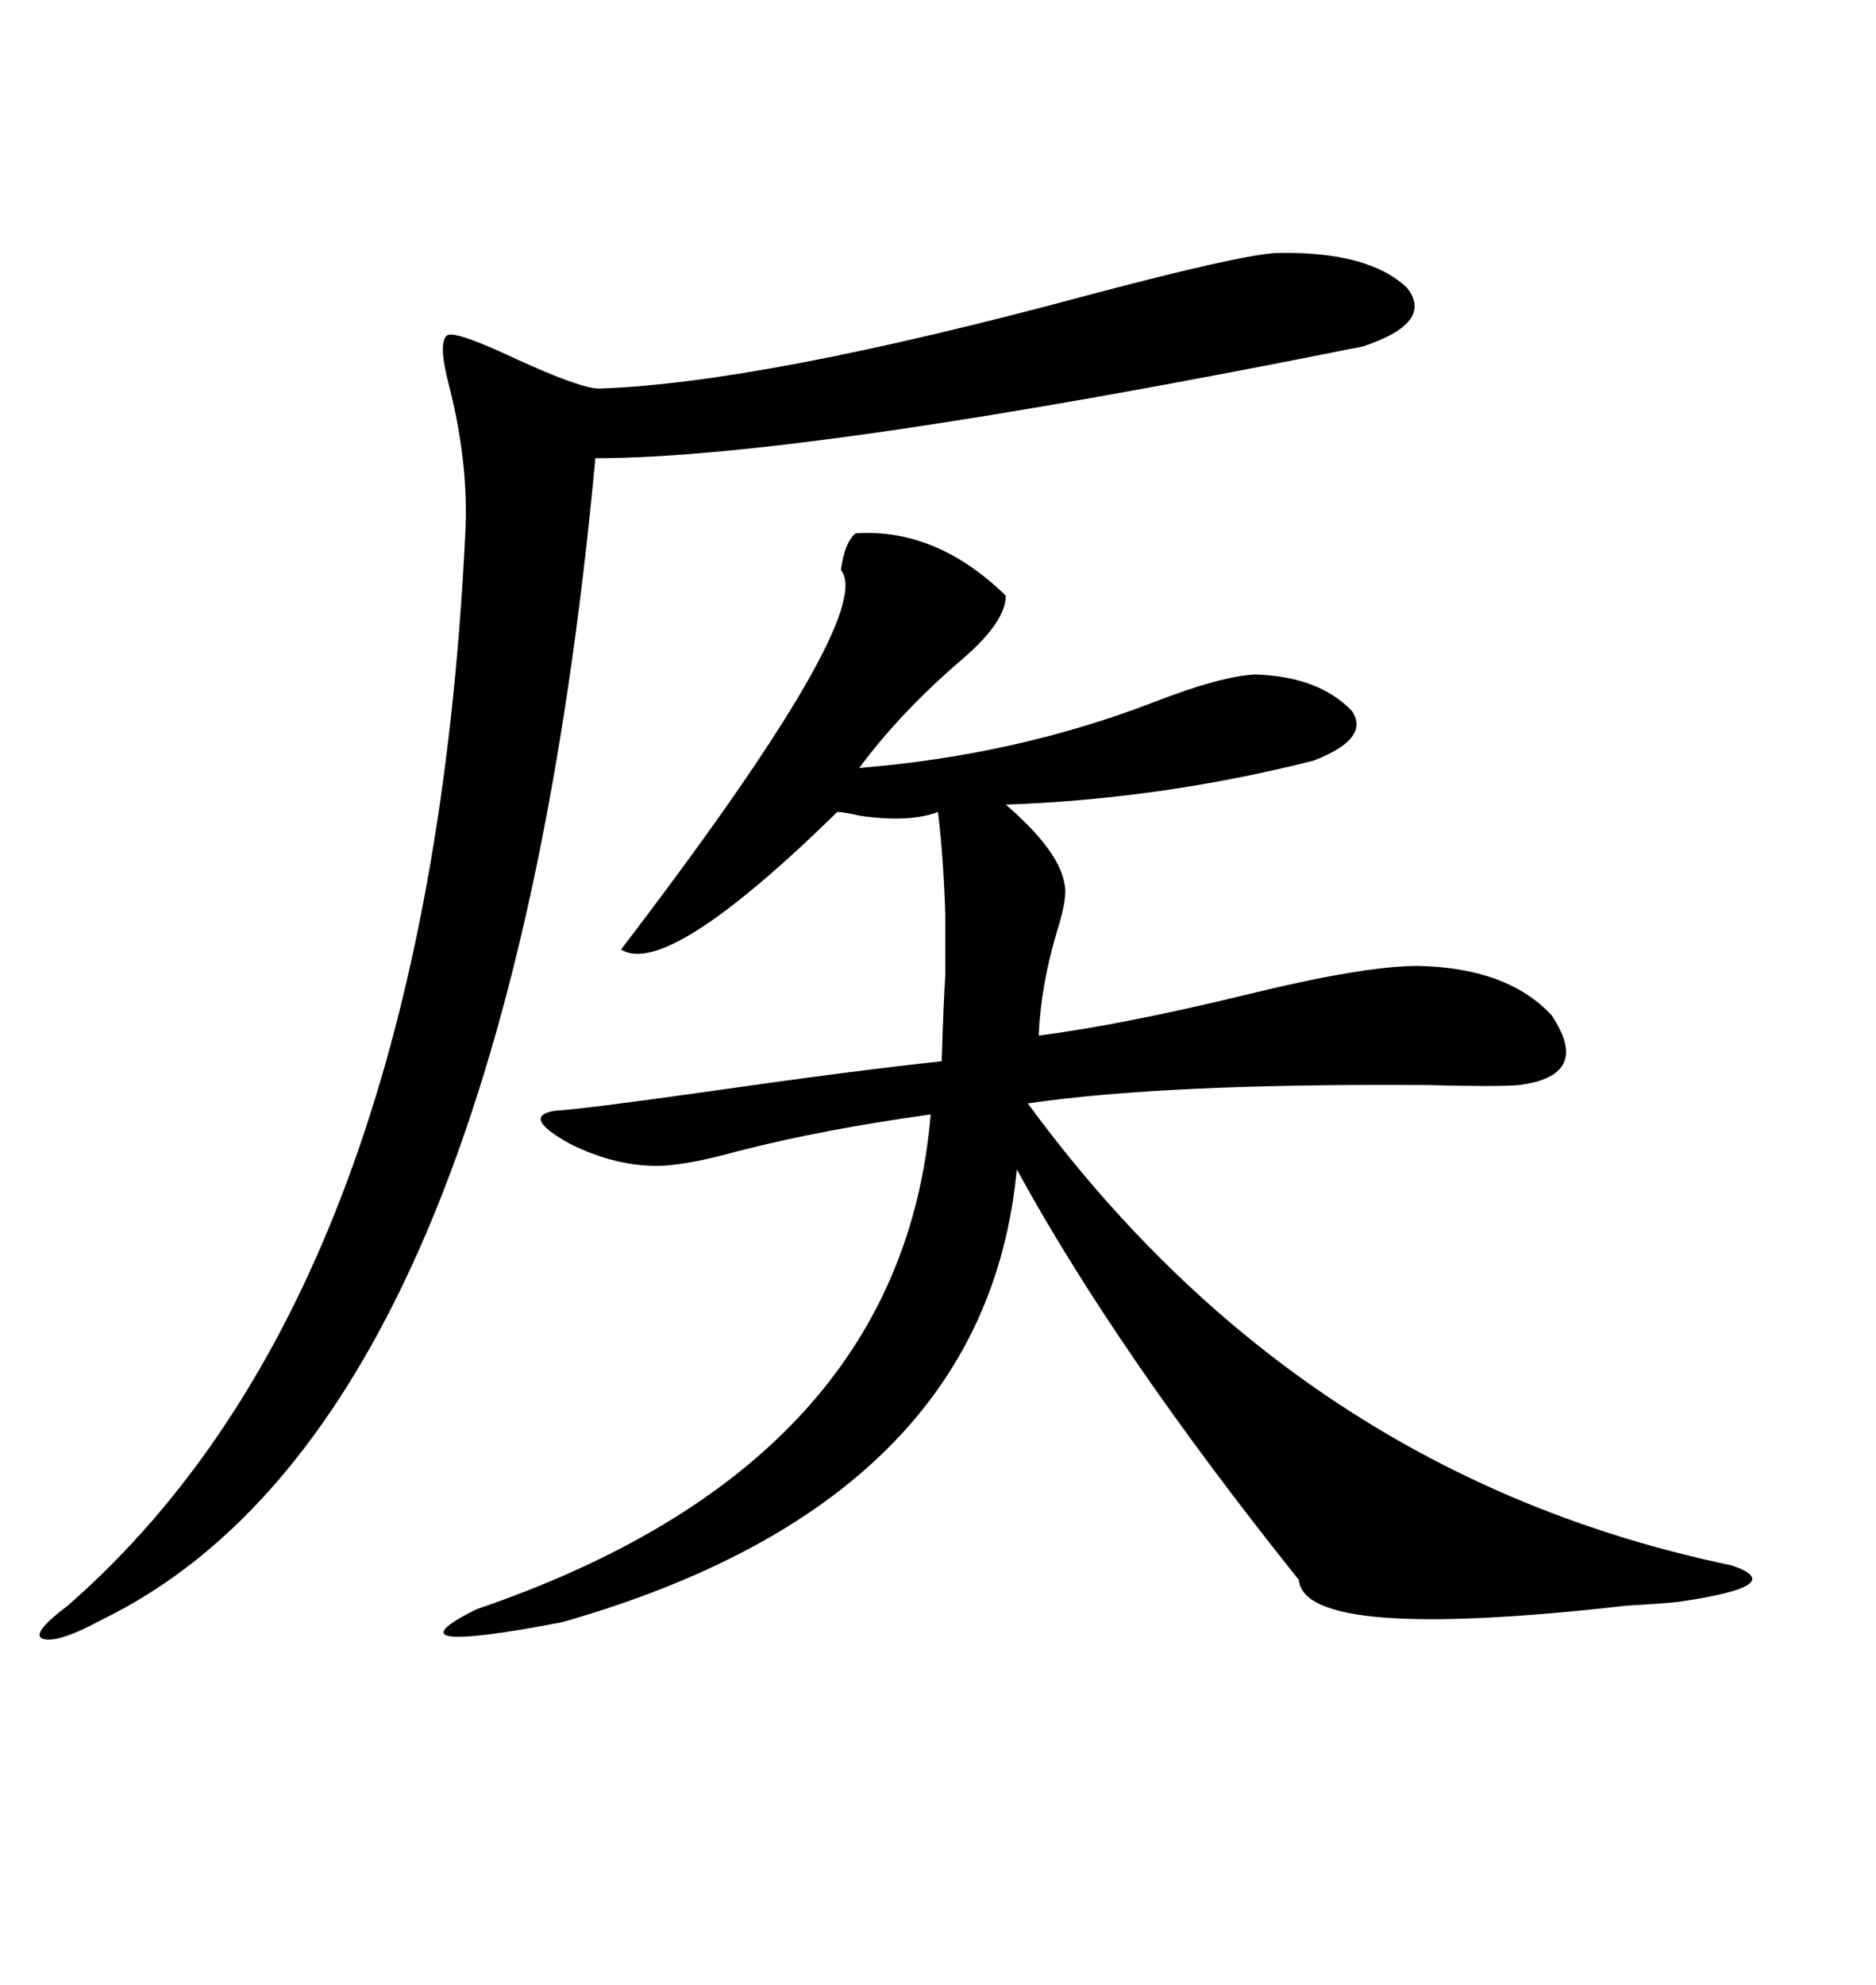 <svg xmlns="http://www.w3.org/2000/svg" xmlns:xlink="http://www.w3.org/1999/xlink" width="300" height="317.285"><path d="M136.82 85.25L136.82 85.25Q149.71 84.38 160.84 95.21L160.84 95.21Q160.84 99.32 154.10 105.18L154.10 105.18Q144.14 113.67 137.40 122.75L137.40 122.75Q162.60 120.70 184.57 112.21L184.57 112.21Q195.12 108.11 200.68 107.81L200.68 107.81Q210.94 108.11 216.21 113.67L216.21 113.67Q219.14 118.07 210.06 121.58L210.06 121.58Q185.74 127.73 160.84 128.61L160.84 128.61Q169.34 135.94 170.21 141.21L170.21 141.21Q170.80 143.26 169.04 148.83L169.04 148.83Q166.41 157.62 166.11 165.53L166.11 165.53Q179.59 163.77 198.93 159.08L198.93 159.08Q217.97 154.39 226.76 154.39L226.76 154.39Q241.11 154.69 248.14 162.30L248.14 162.30Q254.59 171.97 242.87 173.44L242.87 173.44Q239.65 173.73 228.22 173.44L228.22 173.44Q186.33 173.14 164.36 176.37L164.36 176.37Q208.01 235.84 276.86 250.20L276.86 250.20Q286.52 253.42 268.36 256.05L268.36 256.05Q265.43 256.35 260.16 256.64L260.16 256.64Q208.59 262.50 207.71 252.54L207.71 252.54Q178.42 215.92 162.60 186.91L162.60 186.91Q157.62 239.94 89.94 259.28L89.94 259.28Q60.94 264.84 76.17 257.23L76.17 257.23Q144.14 234.08 148.83 178.13L148.83 178.13Q131.84 180.47 118.07 183.98L118.07 183.98Q110.74 186.04 106.05 186.33L106.05 186.33Q98.73 186.62 91.11 182.81L91.11 182.81Q83.20 178.42 88.77 177.54L88.77 177.54Q93.46 177.25 112.21 174.61L112.21 174.61Q136.82 171.09 150.59 169.63L150.59 169.63Q150.88 160.25 151.17 155.86L151.17 155.86Q151.17 150.59 151.17 146.19L151.17 146.19Q150.88 137.11 150 129.79L150 129.79Q145.31 131.54 137.40 130.37L137.40 130.37Q135.06 129.79 133.89 129.79L133.89 129.79Q106.64 156.45 99.32 151.76L99.32 151.76Q140.33 98.14 134.47 91.11L134.47 91.11Q135.06 86.72 136.82 85.25ZM204.20 40.43L204.20 40.43Q218.85 40.14 225 46.00L225 46.00Q229.39 51.56 217.97 55.37L217.97 55.37Q128.91 73.24 95.21 73.24L95.21 73.24Q80.86 227.64 16.11 258.98L16.11 258.98Q9.08 262.79 6.74 261.91L6.74 261.91Q4.98 261.04 10.84 256.64L10.84 256.64Q68.55 206.25 74.41 85.25L74.41 85.25Q75 74.12 71.78 61.52L71.78 61.52Q70.02 54.79 71.48 53.61L71.48 53.61Q72.66 52.73 82.62 57.42L82.62 57.42Q92.87 62.11 95.80 62.11L95.80 62.11Q121.88 61.23 174.02 47.17L174.02 47.17Q198.34 40.72 204.20 40.43Z"/></svg>
